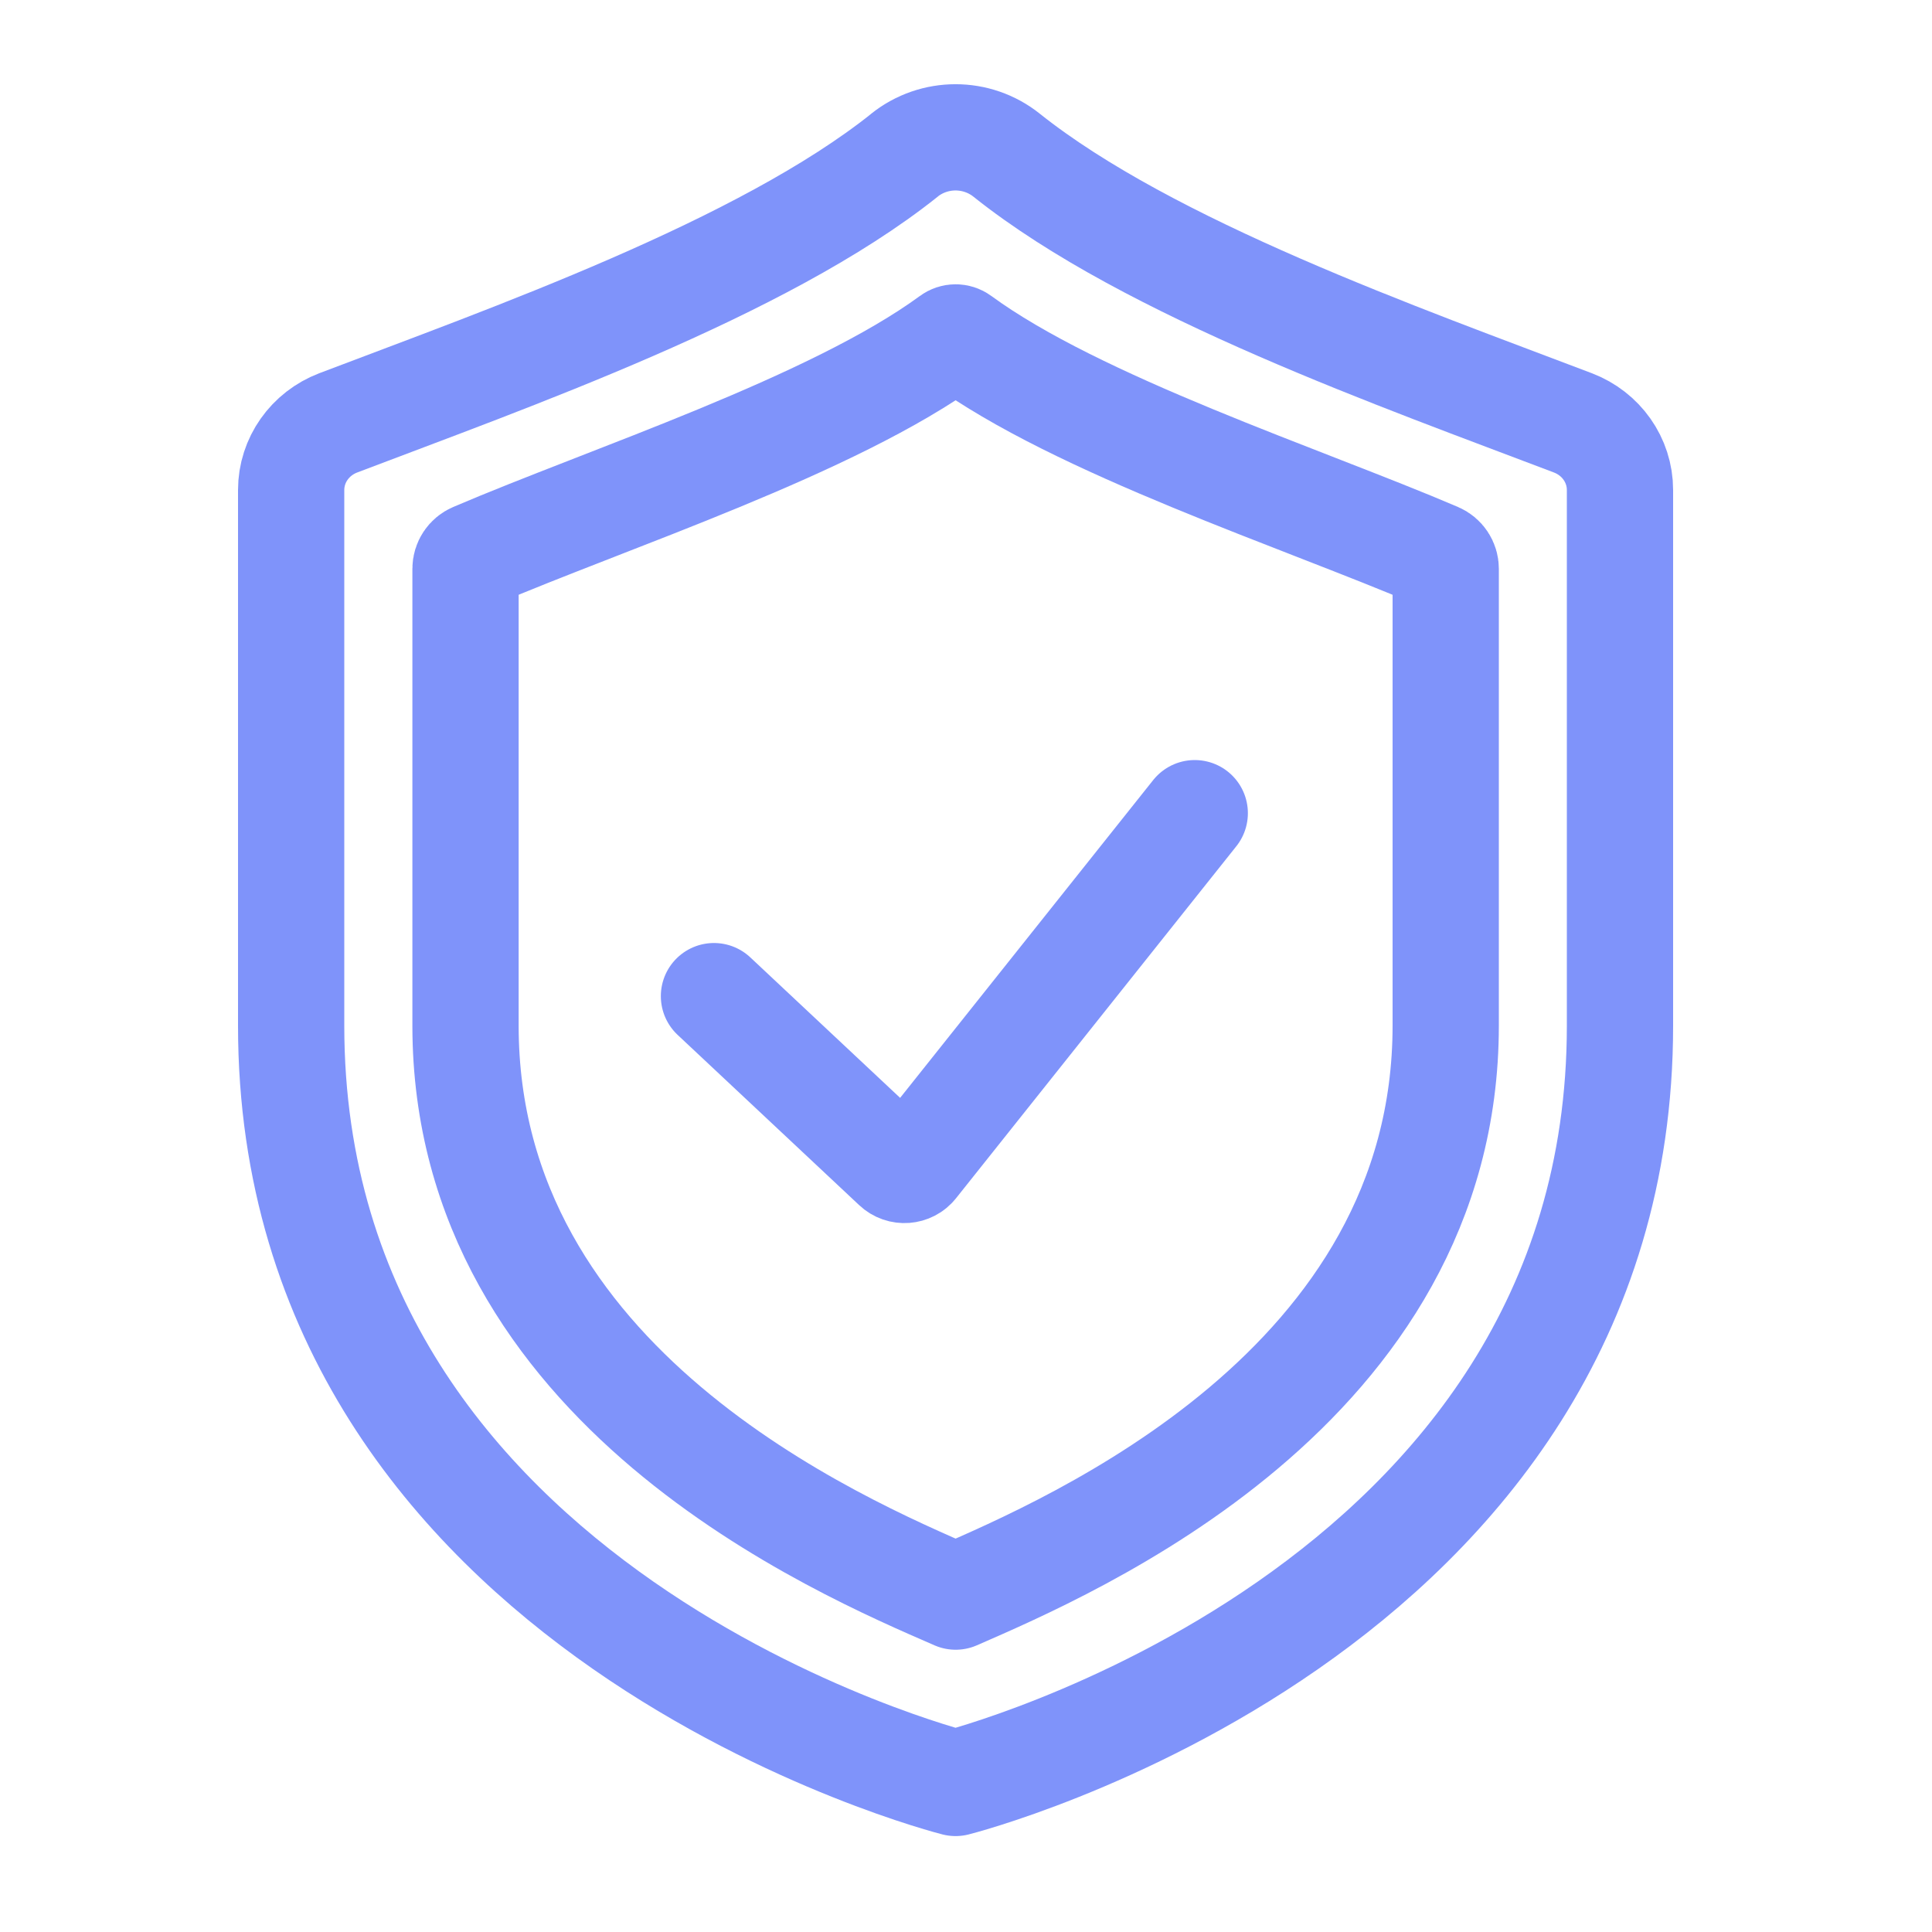 <?xml version="1.0" encoding="UTF-8"?>
<svg id="Layer_2" data-name="Layer 2" xmlns="http://www.w3.org/2000/svg" viewBox="0 0 200 200">
  <defs>
    <style>
      .cls-1, .cls-2 {
        fill: none;
      }

      .cls-2 {
        stroke: #7f93fa;
        stroke-linecap: round;
        stroke-linejoin: round;
        stroke-width: 11px;
      }
    </style>
  </defs>
  <g id="Layer_1-2" data-name="Layer 1">
    <g>
      <path class="cls-2" d="M73.91,103.12l18.8,17.63c.57.54,1.48.47,1.96-.14l29.01-36.43"/>
      <path class="cls-2" d="M93.63,16.07c-14.74,11.76-40.96,20.98-58.63,27.71-2.9,1.11-4.86,3.84-4.86,6.95v55.45c0,61.04,68.78,78.39,68.78,78.39,0,0,68.78-17.35,68.78-78.39v-55.45c0-3.11-1.96-5.84-4.86-6.95-17.67-6.73-43.89-15.95-58.63-27.71-3.09-2.47-7.5-2.47-10.59,0Z"/>
      <path class="cls-2" d="M98.93,165.28c-12.08-5.26-50.74-21.69-50.74-59.11v-47.29c0-.59.35-1.11.89-1.34,13.99-5.99,37.18-13.51,49.39-22.46.27-.2.64-.2.91,0,12.21,8.95,35.4,16.47,49.39,22.46.54.23.89.76.89,1.34v47.29c0,37.42-38.78,53.88-50.73,59.11Z"/>
    </g>
    <rect class="cls-1" width="200" height="200"/>
  </g>
</svg>